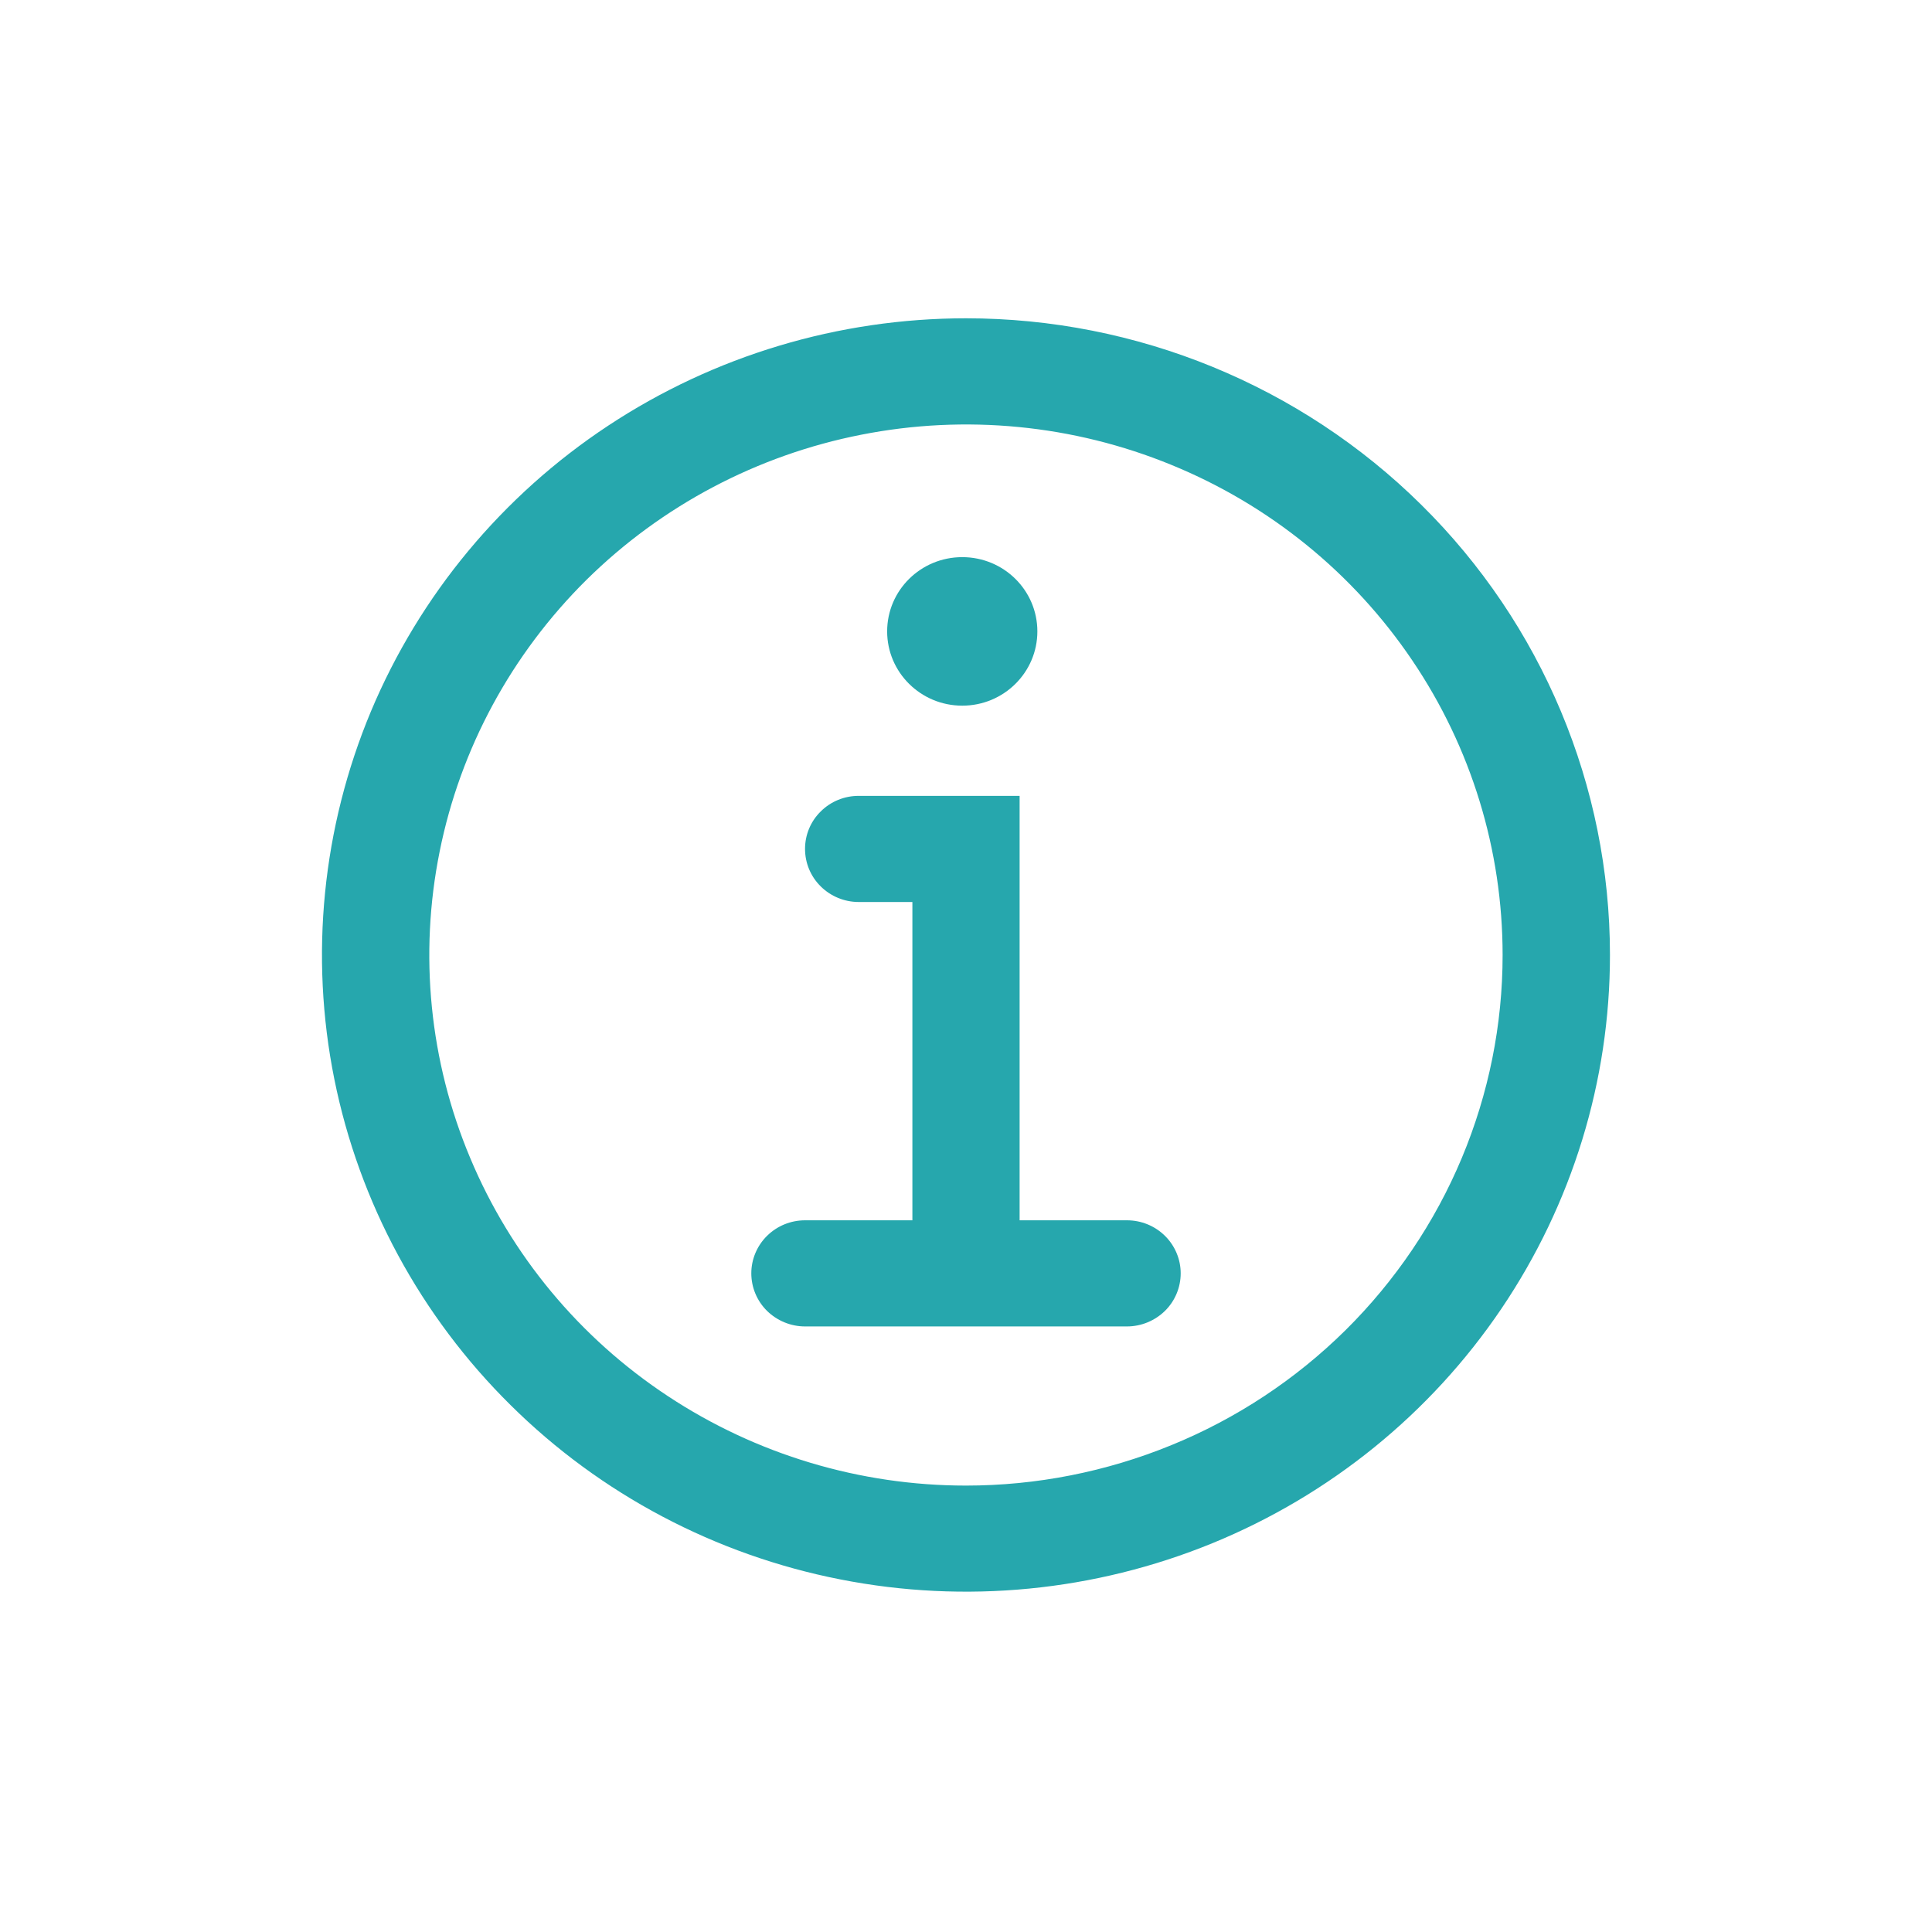 <svg width="16" height="16" viewBox="0 0 16 16" fill="none" xmlns="http://www.w3.org/2000/svg">
<g clip-path="url(#clip0_113_3060)">
<path d="M7.969 5.844C8.313 5.844 8.591 5.568 8.591 5.229C8.591 4.889 8.313 4.614 7.969 4.614C7.625 4.614 7.347 4.889 7.347 5.229C7.347 5.568 7.625 5.844 7.969 5.844Z" fill="#26A7AD"/>
<path d="M9.333 10.106H8.444V6.591H7.111C6.993 6.591 6.88 6.637 6.797 6.72C6.713 6.802 6.667 6.914 6.667 7.03C6.667 7.147 6.713 7.258 6.797 7.341C6.88 7.423 6.993 7.47 7.111 7.47H7.556V10.106H6.667C6.549 10.106 6.436 10.152 6.352 10.235C6.269 10.317 6.222 10.429 6.222 10.545C6.222 10.662 6.269 10.774 6.352 10.856C6.436 10.938 6.549 10.985 6.667 10.985H9.333C9.451 10.985 9.564 10.938 9.648 10.856C9.731 10.774 9.778 10.662 9.778 10.545C9.778 10.429 9.731 10.317 9.648 10.235C9.564 10.152 9.451 10.106 9.333 10.106Z" fill="#26A7AD"/>
<path d="M8 2.636C6.945 2.636 5.914 2.946 5.037 3.525C4.16 4.104 3.476 4.928 3.072 5.891C2.669 6.855 2.563 7.915 2.769 8.938C2.975 9.96 3.483 10.9 4.229 11.637C4.974 12.375 5.925 12.877 6.959 13.08C7.994 13.284 9.066 13.179 10.041 12.78C11.015 12.381 11.848 11.705 12.434 10.838C13.02 9.971 13.333 8.952 13.333 7.909C13.333 6.511 12.771 5.169 11.771 4.181C10.771 3.192 9.414 2.636 8 2.636ZM8 12.303C7.121 12.303 6.262 12.045 5.531 11.562C4.8 11.08 4.23 10.393 3.894 9.59C3.557 8.788 3.469 7.904 3.641 7.052C3.812 6.199 4.236 5.417 4.857 4.802C5.479 4.188 6.271 3.769 7.133 3.6C7.995 3.43 8.889 3.517 9.701 3.85C10.513 4.182 11.207 4.745 11.695 5.468C12.184 6.19 12.444 7.04 12.444 7.909C12.444 8.486 12.329 9.057 12.106 9.59C11.883 10.123 11.555 10.608 11.143 11.016C10.73 11.424 10.24 11.748 9.701 11.968C9.161 12.189 8.583 12.303 8 12.303Z" fill="#26A7AD"/>
</g>
<defs>
<clipPath id="clip0_113_3060">
<rect width="16" height="15.818" fill="white"/>
</clipPath>
</defs>
</svg>
